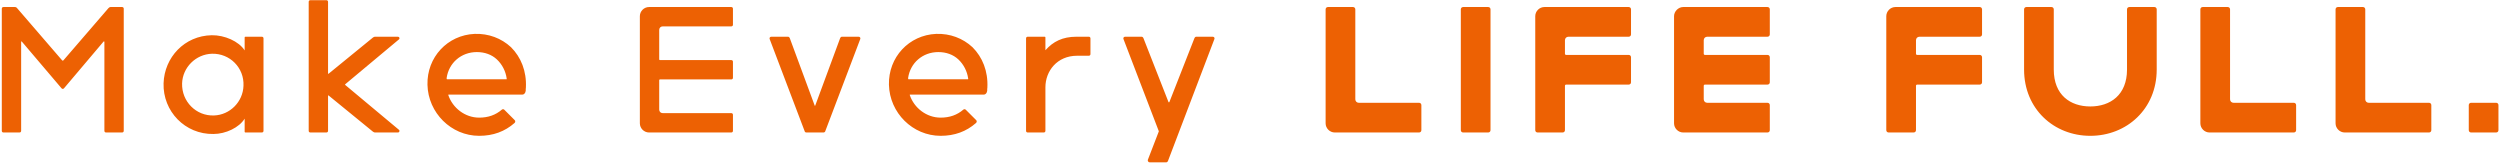 <svg width="1019" height="67" viewBox="0 0 1019 67" fill="none" xmlns="http://www.w3.org/2000/svg">
<path d="M45.067 2.864H49.759C50.167 2.864 50.439 3.136 50.439 3.544V53.32C50.439 53.728 50.167 54 49.759 54H43.231C42.823 54 42.551 53.728 42.551 53.32V17.076C42.551 16.872 42.347 16.804 42.211 16.94L26.095 35.98C25.823 36.32 25.347 36.32 25.075 35.98L8.891 16.94C8.755 16.804 8.619 16.872 8.619 17.008V53.32C8.619 53.728 8.347 54 7.939 54H1.411C1.003 54 0.731 53.728 0.731 53.32V3.544C0.731 3.136 1.003 2.864 1.411 2.864H6.035C6.443 2.864 6.715 3 6.987 3.34L25.347 24.624C25.483 24.76 25.687 24.76 25.823 24.624L44.183 3.34C44.455 3.068 44.727 2.864 45.067 2.864ZM99.992 14.968H106.724C107.132 14.968 107.404 15.24 107.404 15.648V53.32C107.404 53.728 107.132 54 106.724 54H99.992C99.856 54 99.72 53.864 99.72 53.728V48.356C97.544 51.96 92.036 54.612 87.004 54.612C75.444 54.816 66.332 45.364 66.672 33.94C67.012 23.4 75.172 14.56 86.324 14.356C91.492 14.288 97.34 16.804 99.72 20.544V15.24C99.72 15.104 99.856 14.968 99.992 14.968ZM87.208 47.064C93.736 46.86 99.04 41.488 99.244 34.96C99.584 27.616 93.668 21.7 86.392 21.904C79.796 22.108 74.424 27.48 74.22 34.008C74.016 41.352 79.932 47.336 87.208 47.064ZM125.825 53.32V0.756C125.825 0.348 126.097 0.076 126.505 0.076H133.033C133.441 0.076 133.713 0.348 133.713 0.756V29.996C133.713 30.064 133.849 30.132 133.917 30.064L152.005 15.308C152.345 15.036 152.617 14.968 152.889 14.968H162.205C162.749 14.968 163.089 15.648 162.613 16.056L140.785 34.28C140.581 34.416 140.581 34.552 140.785 34.688L162.613 52.912C163.089 53.32 162.749 54 162.205 54H152.889C152.617 54 152.345 53.932 152.005 53.66L133.917 38.904C133.849 38.836 133.713 38.904 133.713 38.972V53.32C133.713 53.728 133.441 54 133.033 54H126.505C126.097 54 125.825 53.728 125.825 53.32ZM193.478 13.812C199.122 13.608 204.358 15.58 208.302 19.252C212.314 23.264 214.694 28.976 214.354 35.708C214.286 35.98 214.286 36.592 214.286 37C214.15 38.02 213.538 38.564 212.926 38.564H182.87C182.802 38.564 182.666 38.564 182.734 38.768C184.502 44.004 189.534 47.948 195.314 47.948C198.986 47.948 202.046 46.86 204.562 44.684C204.902 44.412 205.31 44.48 205.582 44.752L209.798 48.968C210.138 49.308 210.07 49.784 209.73 50.124C205.786 53.592 201.026 55.36 195.314 55.36C183.89 55.36 174.506 45.976 174.234 34.552C173.962 23.332 182.394 14.288 193.478 13.812ZM182.258 32.308H206.466C206.534 32.308 206.534 32.172 206.534 32.036C206.126 29.044 204.698 26.256 202.522 24.216C200.414 22.244 197.558 21.224 194.362 21.224C187.97 21.224 182.938 25.644 182.054 31.764V32.036C182.054 32.24 182.122 32.308 182.258 32.308ZM264.546 2.864H298.07C298.478 2.864 298.75 3.136 298.75 3.544V10.072C298.75 10.48 298.478 10.752 298.07 10.752H270.122C269.306 10.752 268.694 11.364 268.694 12.18V24.216C268.694 24.352 268.83 24.488 268.966 24.488H298.07C298.478 24.488 298.75 24.76 298.75 25.168V31.696C298.75 32.104 298.478 32.376 298.07 32.376H268.966C268.83 32.376 268.694 32.512 268.694 32.648V44.684C268.694 45.5 269.306 46.112 270.122 46.112H298.07C298.478 46.112 298.75 46.384 298.75 46.792V53.32C298.75 53.728 298.478 54 298.07 54H264.546C262.506 54 260.806 52.3 260.806 50.26V6.604C260.806 4.564 262.506 2.864 264.546 2.864ZM335.681 54H328.677C328.337 54 328.065 53.796 327.997 53.524L313.717 15.92C313.513 15.444 313.853 14.968 314.397 14.968H321.197C321.469 14.968 321.741 15.172 321.877 15.444L332.077 43.052C332.145 43.188 332.213 43.188 332.281 43.052L342.481 15.444C342.617 15.172 342.889 14.968 343.161 14.968H349.961C350.505 14.968 350.845 15.444 350.641 15.92L336.361 53.524C336.293 53.796 335.953 54 335.681 54ZM381.575 13.812C387.219 13.608 392.455 15.58 396.399 19.252C400.411 23.264 402.791 28.976 402.451 35.708C402.383 35.98 402.383 36.592 402.383 37C402.247 38.02 401.635 38.564 401.023 38.564H370.967C370.899 38.564 370.763 38.564 370.831 38.768C372.599 44.004 377.631 47.948 383.411 47.948C387.083 47.948 390.143 46.86 392.659 44.684C392.999 44.412 393.407 44.48 393.679 44.752L397.895 48.968C398.235 49.308 398.167 49.784 397.827 50.124C393.883 53.592 389.123 55.36 383.411 55.36C371.987 55.36 362.603 45.976 362.331 34.552C362.059 23.332 370.491 14.288 381.575 13.812ZM370.355 32.308H394.563C394.631 32.308 394.631 32.172 394.631 32.036C394.223 29.044 392.795 26.256 390.619 24.216C388.511 22.244 385.655 21.224 382.459 21.224C376.067 21.224 371.035 25.644 370.151 31.764V32.036C370.151 32.24 370.219 32.308 370.355 32.308ZM438.758 14.968H443.79C444.198 14.968 444.47 15.24 444.47 15.648V22.04C444.47 22.448 444.198 22.72 443.79 22.72H439.03C430.87 22.72 426.11 28.976 426.11 35.572V53.32C426.11 53.728 425.838 54 425.43 54H418.902C418.494 54 418.222 53.728 418.222 53.32V15.648C418.222 15.24 418.494 14.968 418.902 14.968H425.838C425.974 14.968 426.11 15.104 426.11 15.24V20.476C429.238 16.94 433.114 14.968 438.758 14.968ZM487.577 14.968H494.309C494.853 14.968 495.193 15.444 494.989 15.92L476.085 65.56C475.949 65.9 475.677 66.172 475.337 66.172H468.605C468.061 66.172 467.721 65.56 467.857 65.152L472.345 53.524L457.929 15.92C457.725 15.444 458.065 14.968 458.609 14.968H465.341C465.613 14.968 465.885 15.172 466.021 15.444L476.289 41.624C476.357 41.76 476.561 41.76 476.629 41.624L486.897 15.444C487.033 15.172 487.305 14.968 487.577 14.968ZM541.273 2.864H551.473C552.017 2.864 552.425 3.272 552.425 3.816V40.468C552.425 41.284 553.037 41.896 553.853 41.896H578.401C578.945 41.896 579.353 42.304 579.353 42.848V53.048C579.353 53.592 578.945 54 578.401 54H544.061C542.021 54 540.321 52.3 540.321 50.26V3.816C540.321 3.272 540.729 2.864 541.273 2.864ZM606.582 54H596.382C595.838 54 595.43 53.592 595.43 53.048V3.816C595.43 3.272 595.838 2.864 596.382 2.864H606.582C607.126 2.864 607.534 3.272 607.534 3.816V53.048C607.534 53.592 607.126 54 606.582 54ZM636.922 54H626.722C626.178 54 625.77 53.592 625.77 53.048V6.604C625.77 4.564 627.47 2.864 629.51 2.864H663.85C664.394 2.864 664.802 3.272 664.802 3.816V14.016C664.802 14.56 664.394 14.968 663.85 14.968H639.302C638.486 14.968 637.874 15.58 637.874 16.396V21.904C637.874 22.176 638.078 22.38 638.35 22.38H663.85C664.394 22.38 664.802 22.788 664.802 23.332V33.532C664.802 34.076 664.394 34.484 663.85 34.484H638.35C638.078 34.484 637.874 34.688 637.874 34.96V53.048C637.874 53.592 637.466 54 636.922 54ZM720.42 54H686.08C684.04 54 682.34 52.3 682.34 50.26V6.604C682.34 4.632 684.108 2.864 686.08 2.864H720.42C720.964 2.864 721.372 3.272 721.372 3.816V14.016C721.372 14.56 720.964 14.968 720.42 14.968H695.872C695.056 14.968 694.444 15.58 694.444 16.396V21.904C694.444 22.176 694.648 22.38 694.92 22.38H720.42C720.964 22.38 721.372 22.788 721.372 23.332V33.532C721.372 34.076 720.964 34.484 720.42 34.484H694.92C694.648 34.484 694.444 34.688 694.444 34.96V40.468C694.444 41.284 695.056 41.896 695.872 41.896H720.42C720.964 41.896 721.372 42.304 721.372 42.848V53.048C721.372 53.592 720.964 54 720.42 54ZM780.003 54H769.803C769.259 54 768.851 53.592 768.851 53.048V6.604C768.851 4.564 770.551 2.864 772.591 2.864H806.931C807.475 2.864 807.883 3.272 807.883 3.816V14.016C807.883 14.56 807.475 14.968 806.931 14.968H782.383C781.567 14.968 780.955 15.58 780.955 16.396V21.904C780.955 22.176 781.159 22.38 781.431 22.38H806.931C807.475 22.38 807.883 22.788 807.883 23.332V33.532C807.883 34.076 807.475 34.484 806.931 34.484H781.431C781.159 34.484 780.955 34.688 780.955 34.96V53.048C780.955 53.592 780.547 54 780.003 54ZM879.074 3.816V28.364C879.074 44.412 866.834 55.36 852.01 55.36C837.186 55.36 825.014 44.412 825.014 28.364V3.816C825.014 3.272 825.422 2.864 825.966 2.864H836.166C836.71 2.864 837.118 3.272 837.118 3.816V28.364C837.118 38.7 843.85 43.392 852.01 43.392C860.17 43.392 866.97 38.7 866.97 28.364V3.816C866.97 3.272 867.378 2.864 867.922 2.864H878.122C878.666 2.864 879.074 3.272 879.074 3.816ZM897.819 2.864H908.019C908.563 2.864 908.971 3.272 908.971 3.816V40.468C908.971 41.284 909.583 41.896 910.399 41.896H934.947C935.491 41.896 935.899 42.304 935.899 42.848V53.048C935.899 53.592 935.491 54 934.947 54H900.607C898.567 54 896.867 52.3 896.867 50.26V3.816C896.867 3.272 897.275 2.864 897.819 2.864ZM952.928 2.864H963.128C963.672 2.864 964.08 3.272 964.08 3.816V40.468C964.08 41.284 964.692 41.896 965.508 41.896H990.056C990.6 41.896 991.008 42.304 991.008 42.848V53.048C991.008 53.592 990.6 54 990.056 54H955.716C953.676 54 951.976 52.3 951.976 50.26V3.816C951.976 3.272 952.384 2.864 952.928 2.864ZM1017.42 54H1007.22C1006.68 54 1006.27 53.592 1006.27 53.048V42.848C1006.27 42.304 1006.68 41.896 1007.22 41.896H1017.42C1017.97 41.896 1018.37 42.304 1018.37 42.848V53.048C1018.37 53.592 1017.97 54 1017.42 54Z" fill="#ED6103"/>
</svg>
